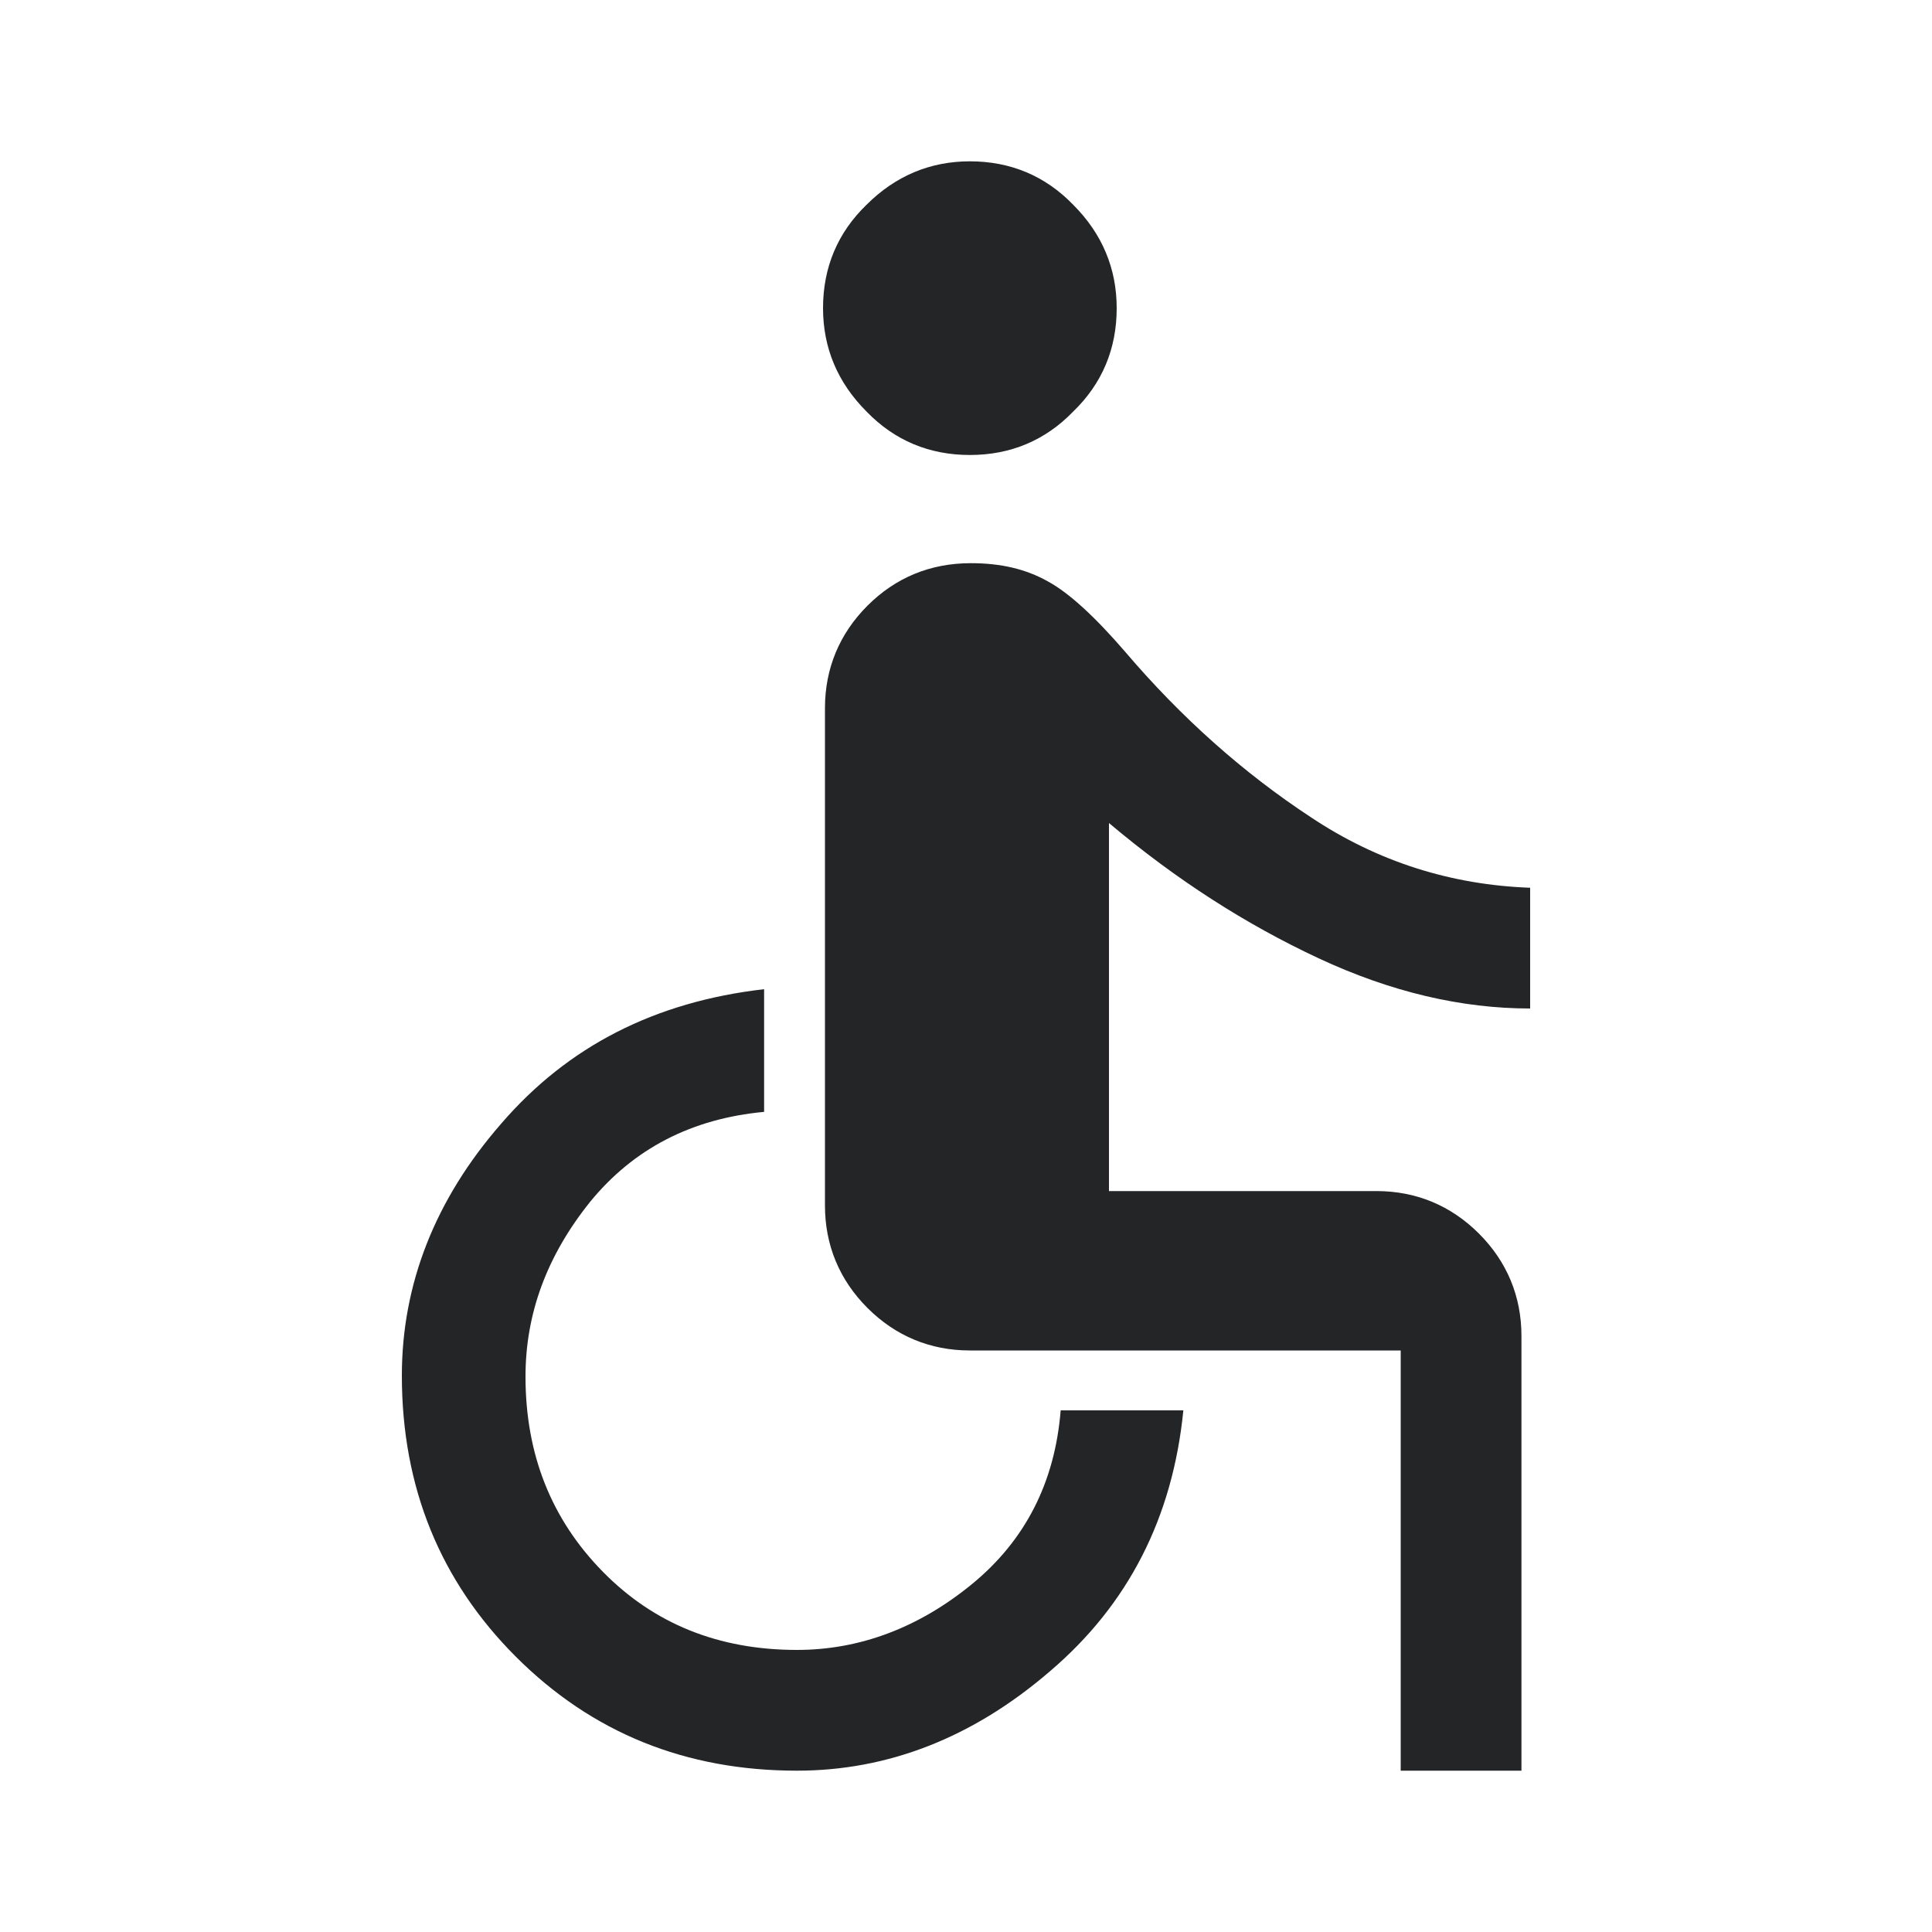 <?xml version="1.0" encoding="utf-8"?>
<!-- Generator: Adobe Illustrator 28.3.0, SVG Export Plug-In . SVG Version: 6.00 Build 0)  -->
<svg version="1.1" id="Layout" xmlns="http://www.w3.org/2000/svg" xmlns:xlink="http://www.w3.org/1999/xlink" x="0px" y="0px"
	 viewBox="0 0 20 20" style="enable-background:new 0 0 20 20;" xml:space="preserve">
<style type="text/css">
	.st0{fill:#242527;}
	.st1{clip-path:url(#SVGID_00000031183075869195383880000015325829689518889355_);}
	.st2{fill:#FED141;}
	.st3{opacity:0;fill:#242527;}
	.st4{clip-path:url(#SVGID_00000031183075869195383880000015325829689518889355_);fill:#FED141;}
	.st5{fill:#FFFFFF;}
	.st6{fill:#E5E5E5;}
	.st7{fill:none;stroke:#242527;stroke-miterlimit:10;}
	.st8{clip-path:url(#SVGID_00000098192143027048450170000008342344651459838133_);}
	.st9{clip-path:url(#SVGID_00000017475267695058102470000000096926625064715909_);}
	.st10{clip-path:url(#SVGID_00000157269749320457352130000016937998100997878932_);}
	
		.st11{clip-path:url(#SVGID_00000157269749320457352130000016937998100997878932_);fill:none;stroke:#242527;stroke-width:0.2;stroke-miterlimit:10;}
	.st12{clip-path:url(#SVGID_00000098198718430003367500000002297502171755383984_);}
	.st13{clip-path:url(#SVGID_00000045591281215188260450000006005633444191623081_);}
	.st14{fill:none;stroke:#242527;stroke-width:0.5;stroke-miterlimit:10;}
	.st15{fill:none;stroke:#242527;stroke-width:0.5;stroke-miterlimit:10;stroke-dasharray:0.968,0.968;}
	.st16{fill:none;stroke:#FFFFFF;stroke-width:3;stroke-miterlimit:10;}
	.st17{fill:#FED141;stroke:#242527;stroke-width:0.5;stroke-miterlimit:10;}
	.st18{fill:none;stroke:#242527;stroke-width:0.5;stroke-miterlimit:10;stroke-dasharray:1,1;}
	.st19{fill:none;stroke:#242527;stroke-width:0.5;stroke-miterlimit:10;stroke-dasharray:1;}
</style>
<g>
	<g>
		<rect class="st3" width="20" height="20"/>
		<path class="st0" d="M10.04,4.71c-0.42,0-0.78-0.15-1.07-0.45c-0.3-0.3-0.45-0.66-0.45-1.07c0-0.42,0.15-0.78,0.45-1.07
			c0.3-0.3,0.66-0.45,1.07-0.45c0.42,0,0.78,0.15,1.07,0.45c0.3,0.3,0.45,0.66,0.45,1.07c0,0.42-0.15,0.78-0.45,1.07
			C10.82,4.56,10.46,4.71,10.04,4.71z M14.5,18.33v-4.35h-4.46c-0.41,0-0.77-0.15-1.06-0.44c-0.29-0.29-0.44-0.65-0.44-1.06V7.33
			c0-0.41,0.15-0.77,0.44-1.06c0.29-0.29,0.65-0.44,1.07-0.44c0.31,0,0.57,0.06,0.8,0.19c0.22,0.12,0.49,0.37,0.8,0.73
			c0.58,0.68,1.22,1.25,1.92,1.71c0.69,0.46,1.45,0.7,2.27,0.73v1.25c-0.71,0-1.44-0.17-2.19-0.52c-0.75-0.35-1.47-0.81-2.17-1.4
			v3.81h2.77c0.41,0,0.77,0.15,1.06,0.44c0.29,0.29,0.44,0.65,0.44,1.06v4.5H14.5z M8.25,18.33c-1.15,0-2.12-0.39-2.91-1.18
			c-0.78-0.78-1.18-1.75-1.18-2.91c0-0.94,0.34-1.82,1.03-2.61c0.69-0.8,1.59-1.26,2.72-1.39v1.27c-0.75,0.07-1.35,0.38-1.8,0.93
			C5.66,13,5.44,13.6,5.44,14.25c0,0.81,0.27,1.48,0.8,2.02c0.53,0.54,1.2,0.81,2.01,0.81c0.65,0,1.26-0.23,1.81-0.68
			s0.86-1.05,0.92-1.8h1.27c-0.11,1.11-0.57,2.01-1.38,2.7C10.07,17.99,9.19,18.33,8.25,18.33z"/>
	</g>
</g>
</svg>
